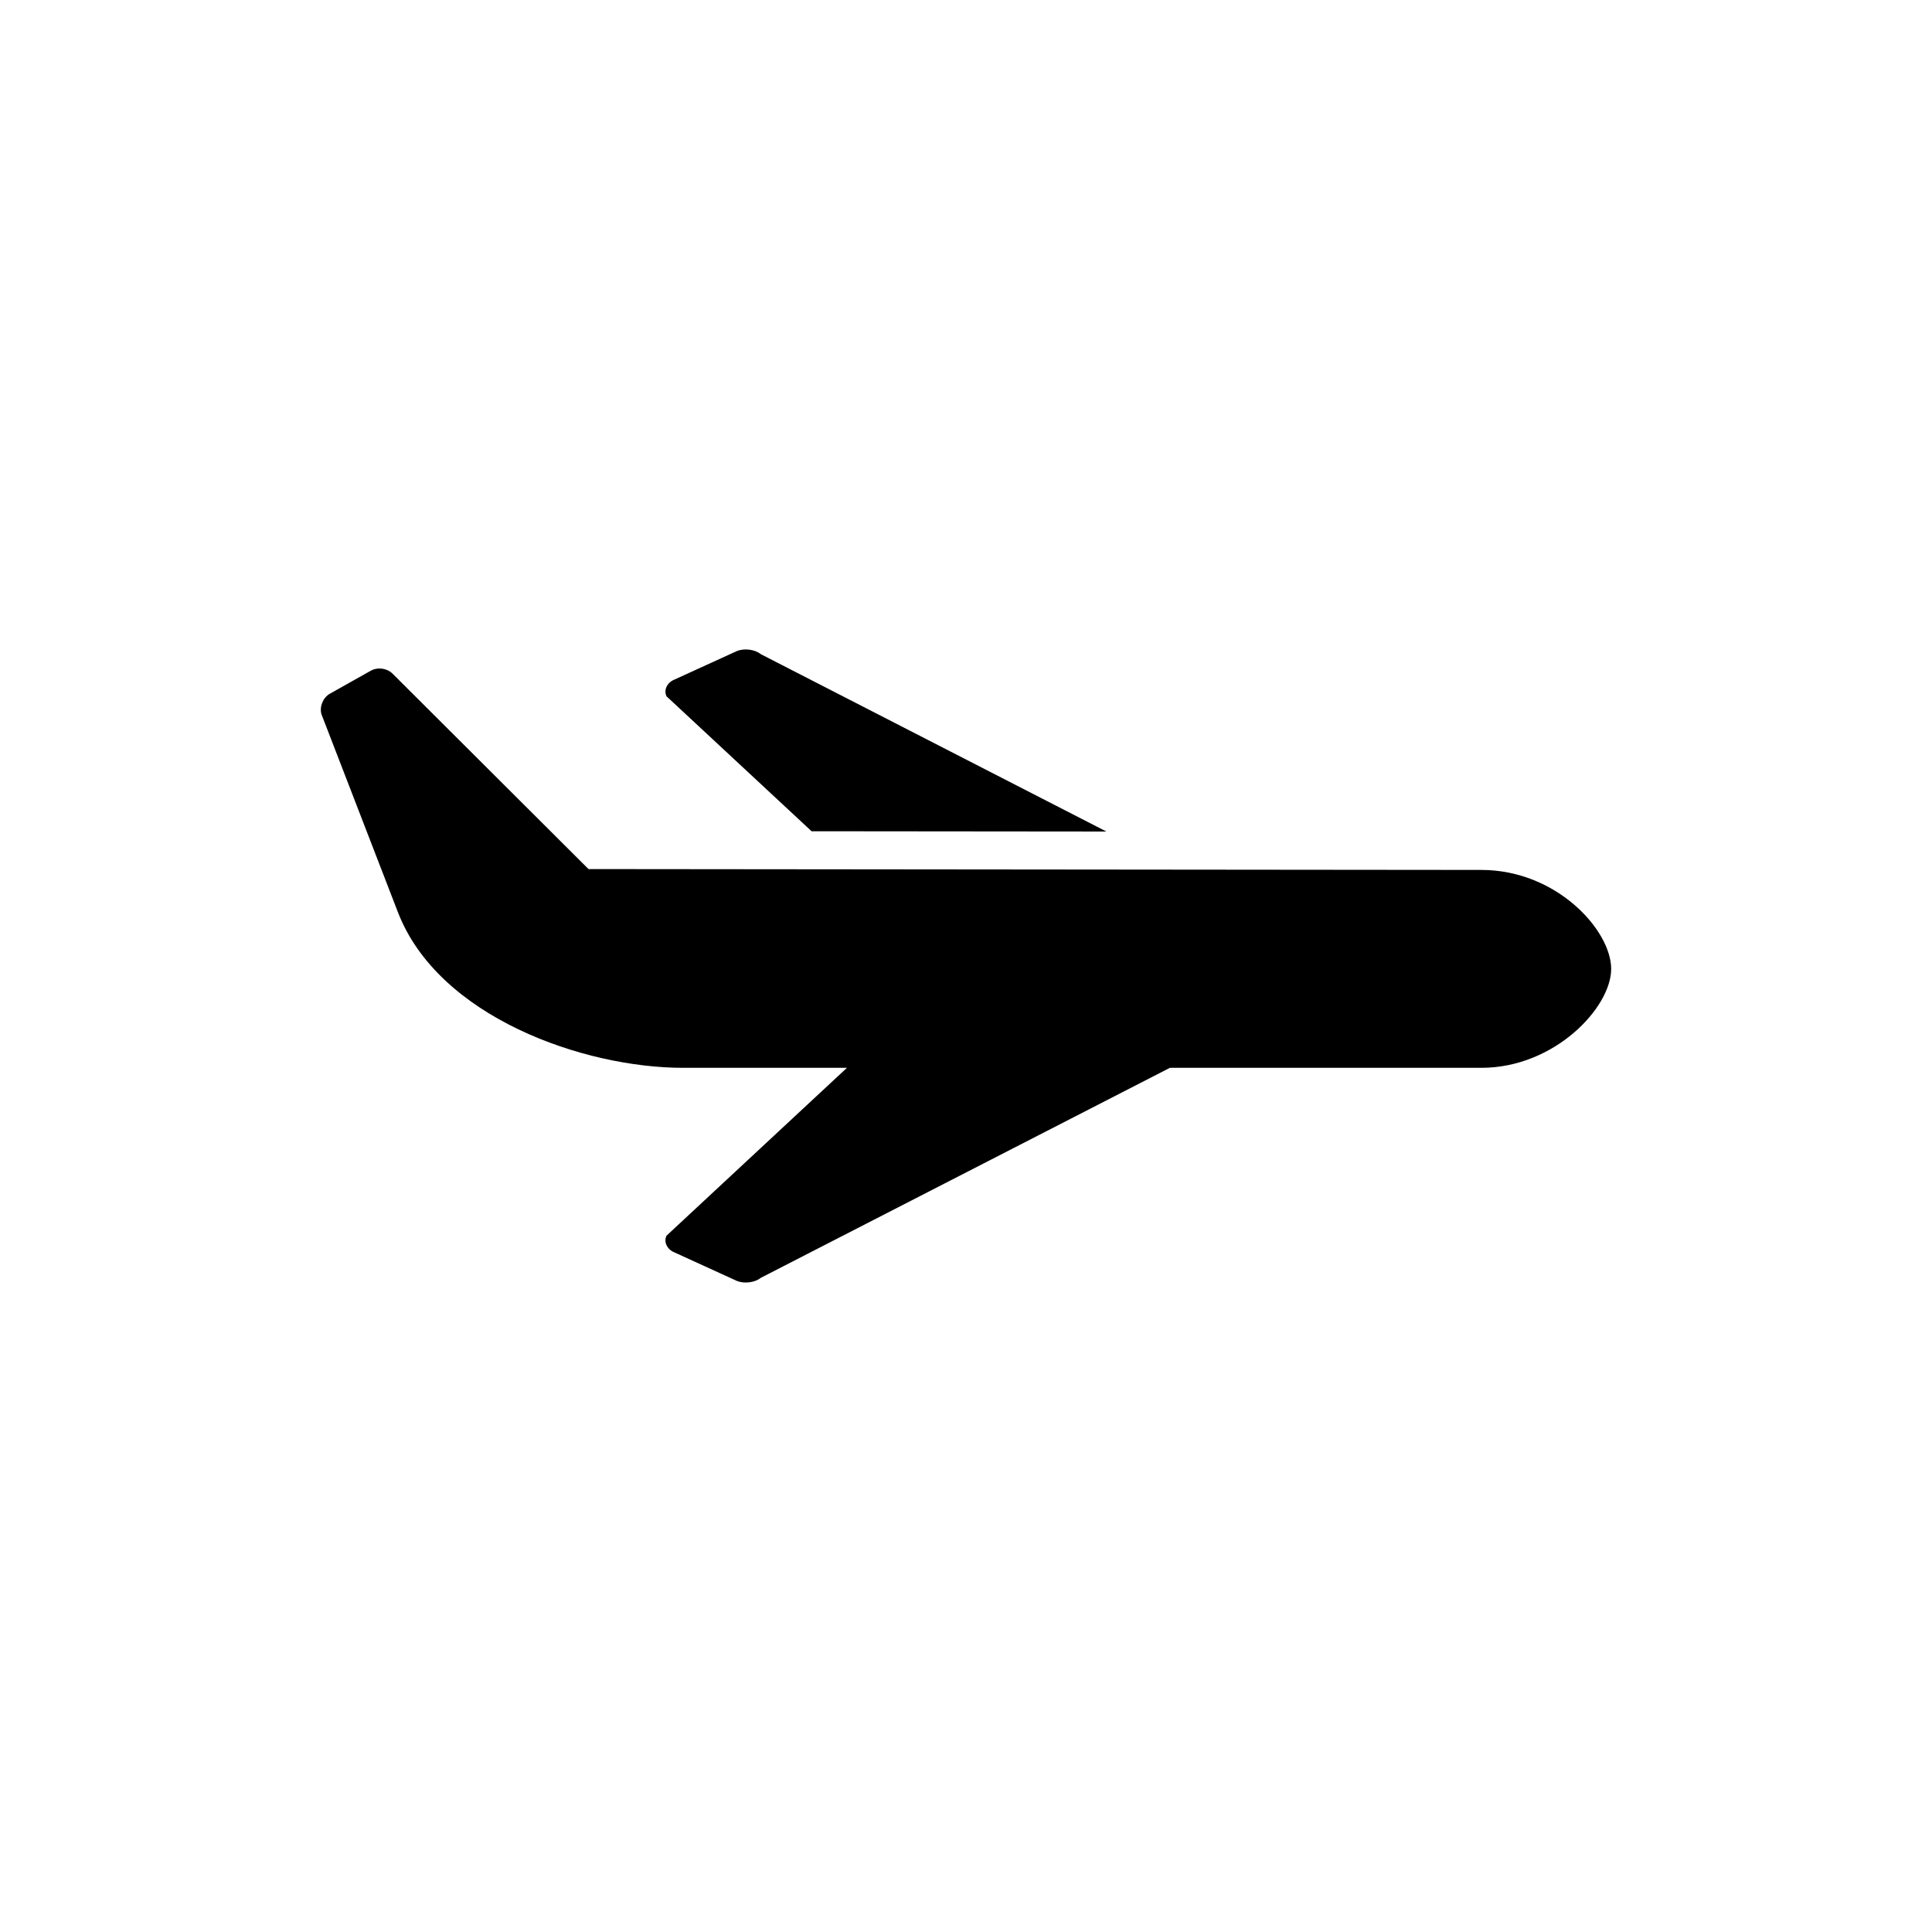 <?xml version="1.0" encoding="UTF-8"?>
<!-- Uploaded to: SVG Repo, www.svgrepo.com, Generator: SVG Repo Mixer Tools -->
<svg fill="#000000" width="800px" height="800px" version="1.1" viewBox="144 144 512 512" xmlns="http://www.w3.org/2000/svg">
 <path d="m536.59 374.54c-1.391-0.012-219.19-0.215-236.63-0.227l-51.805-51.664c-0.875-0.961-2.246-1.484-3.598-1.484-0.789 0-1.578 0.18-2.254 0.559l-10.906 6.133c-1.809 1.023-2.801 3.473-2.195 5.461l20.258 52.445c10.742 27.789 49.227 41.223 75.57 41.223h43.418l-47.816 44.488c-0.797 1.629 0.133 3.621 2.07 4.41l16.605 7.586c1.953 0.785 4.781 0.422 6.309-0.828l108.42-55.656h82.543c19.406 0 34.387-15.977 34.398-26.191 0.027-10.211-14.402-26.234-34.383-26.254zm-177.51-10.25c23.684 0.02 51.566 0.047 78.125 0.074l-91.586-47.004c-1.527-1.254-4.352-1.621-6.309-0.836l-16.605 7.586c-1.941 0.785-2.867 2.777-2.07 4.418z"/>
</svg>